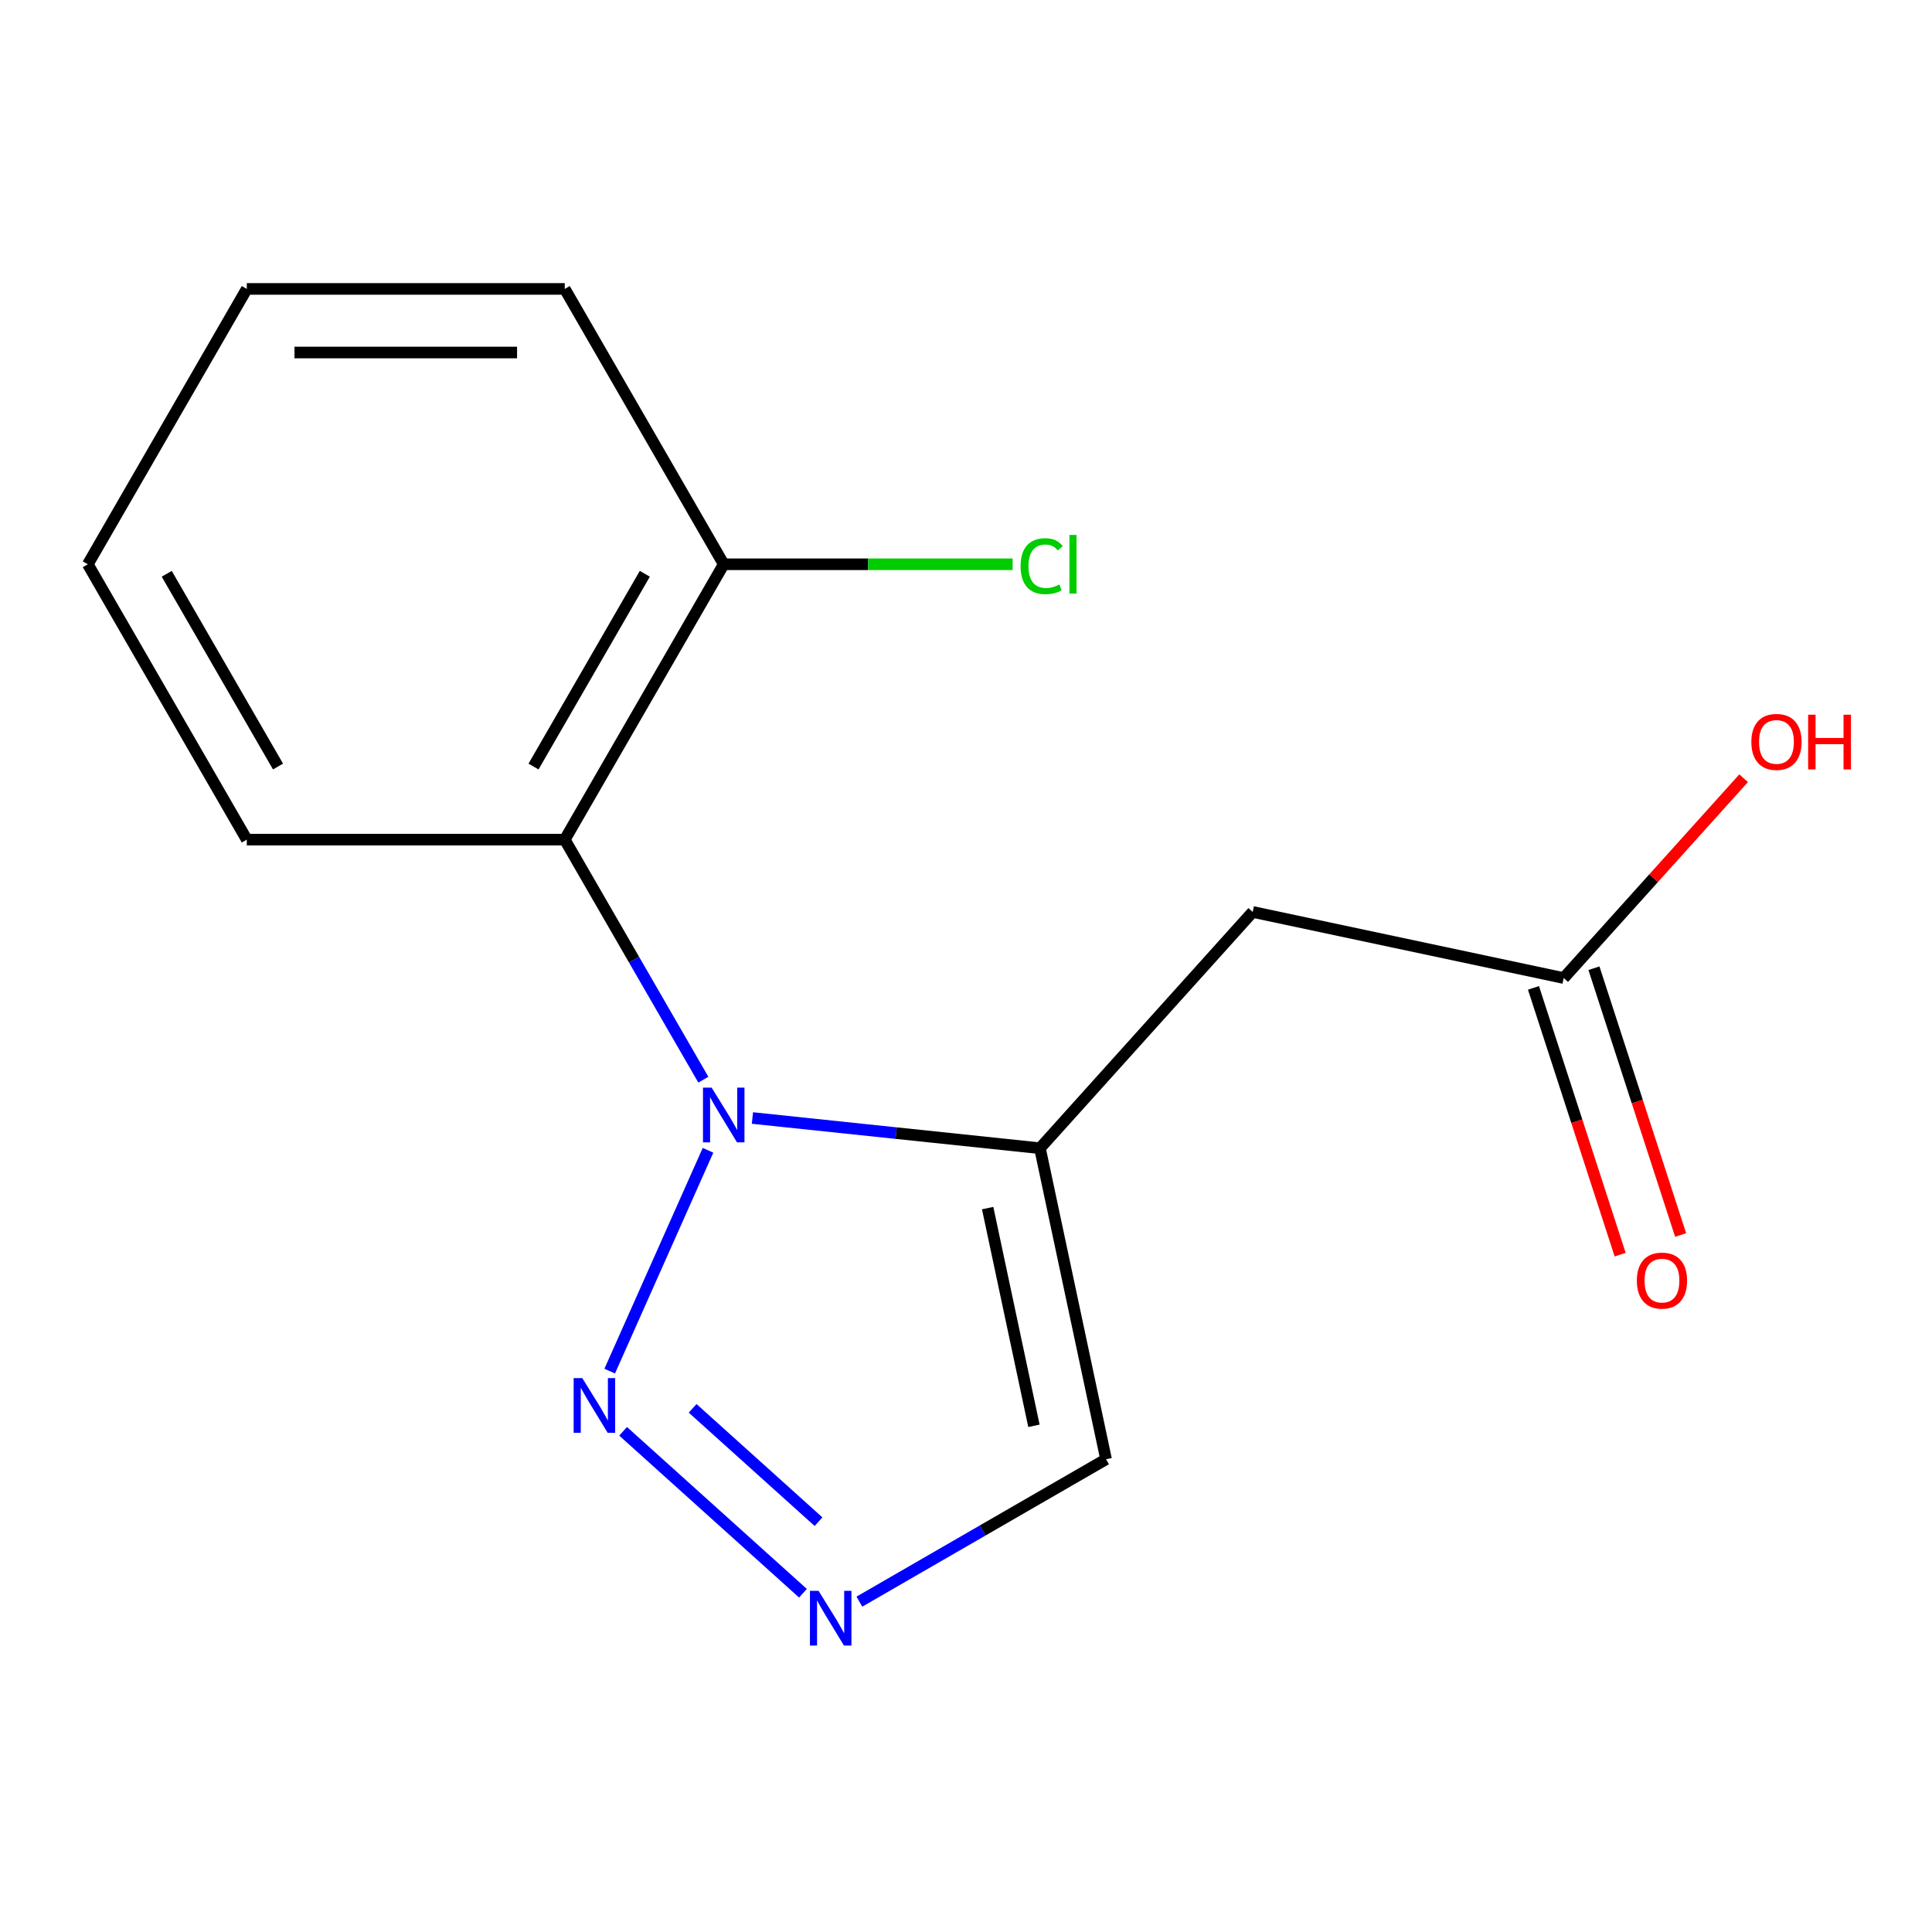 <?xml version='1.0' encoding='iso-8859-1'?>
<svg version='1.1' baseProfile='full'
              xmlns='http://www.w3.org/2000/svg'
                      xmlns:rdkit='http://www.rdkit.org/xml'
                      xmlns:xlink='http://www.w3.org/1999/xlink'
                  xml:space='preserve'
width='1000px' height='1000px' viewBox='0 0 1000 1000'>
<!-- END OF HEADER -->
<rect style='opacity:1.0;fill:#FFFFFF;stroke:none' width='1000' height='1000' x='0' y='0'> </rect>
<path class='bond-0' d='M 389.456,578.679 L 463.865,586.5' style='fill:none;fill-rule:evenodd;stroke:#0000FF;stroke-width:6px;stroke-linecap:butt;stroke-linejoin:miter;stroke-opacity:1' />
<path class='bond-0' d='M 463.865,586.5 L 538.273,594.321' style='fill:none;fill-rule:evenodd;stroke:#000000;stroke-width:6px;stroke-linecap:butt;stroke-linejoin:miter;stroke-opacity:1' />
<path class='bond-1' d='M 366.465,595.392 L 315.577,709.689' style='fill:none;fill-rule:evenodd;stroke:#0000FF;stroke-width:6px;stroke-linecap:butt;stroke-linejoin:miter;stroke-opacity:1' />
<path class='bond-3' d='M 364.051,558.844 L 328.183,496.718' style='fill:none;fill-rule:evenodd;stroke:#0000FF;stroke-width:6px;stroke-linecap:butt;stroke-linejoin:miter;stroke-opacity:1' />
<path class='bond-3' d='M 328.183,496.718 L 292.315,434.593' style='fill:none;fill-rule:evenodd;stroke:#000000;stroke-width:6px;stroke-linecap:butt;stroke-linejoin:miter;stroke-opacity:1' />
<path class='bond-4' d='M 538.273,594.321 L 648.395,472.019' style='fill:none;fill-rule:evenodd;stroke:#000000;stroke-width:6px;stroke-linecap:butt;stroke-linejoin:miter;stroke-opacity:1' />
<path class='bond-5' d='M 538.273,594.321 L 572.49,755.298' style='fill:none;fill-rule:evenodd;stroke:#000000;stroke-width:6px;stroke-linecap:butt;stroke-linejoin:miter;stroke-opacity:1' />
<path class='bond-5' d='M 511.21,625.31 L 535.162,737.994' style='fill:none;fill-rule:evenodd;stroke:#000000;stroke-width:6px;stroke-linecap:butt;stroke-linejoin:miter;stroke-opacity:1' />
<path class='bond-2' d='M 322.518,740.838 L 415.611,824.659' style='fill:none;fill-rule:evenodd;stroke:#0000FF;stroke-width:6px;stroke-linecap:butt;stroke-linejoin:miter;stroke-opacity:1' />
<path class='bond-2' d='M 358.506,728.951 L 423.671,787.626' style='fill:none;fill-rule:evenodd;stroke:#0000FF;stroke-width:6px;stroke-linecap:butt;stroke-linejoin:miter;stroke-opacity:1' />
<path class='bond-15' d='M 444.82,829.008 L 508.655,792.153' style='fill:none;fill-rule:evenodd;stroke:#0000FF;stroke-width:6px;stroke-linecap:butt;stroke-linejoin:miter;stroke-opacity:1' />
<path class='bond-15' d='M 508.655,792.153 L 572.49,755.298' style='fill:none;fill-rule:evenodd;stroke:#000000;stroke-width:6px;stroke-linecap:butt;stroke-linejoin:miter;stroke-opacity:1' />
<path class='bond-7' d='M 292.315,434.593 L 374.601,292.068' style='fill:none;fill-rule:evenodd;stroke:#000000;stroke-width:6px;stroke-linecap:butt;stroke-linejoin:miter;stroke-opacity:1' />
<path class='bond-7' d='M 276.153,396.757 L 333.754,296.99' style='fill:none;fill-rule:evenodd;stroke:#000000;stroke-width:6px;stroke-linecap:butt;stroke-linejoin:miter;stroke-opacity:1' />
<path class='bond-11' d='M 292.315,434.593 L 127.741,434.593' style='fill:none;fill-rule:evenodd;stroke:#000000;stroke-width:6px;stroke-linecap:butt;stroke-linejoin:miter;stroke-opacity:1' />
<path class='bond-6' d='M 648.395,472.019 L 809.372,506.235' style='fill:none;fill-rule:evenodd;stroke:#000000;stroke-width:6px;stroke-linecap:butt;stroke-linejoin:miter;stroke-opacity:1' />
<path class='bond-8' d='M 793.72,511.321 L 816.153,580.363' style='fill:none;fill-rule:evenodd;stroke:#000000;stroke-width:6px;stroke-linecap:butt;stroke-linejoin:miter;stroke-opacity:1' />
<path class='bond-8' d='M 816.153,580.363 L 838.586,649.405' style='fill:none;fill-rule:evenodd;stroke:#FF0000;stroke-width:6px;stroke-linecap:butt;stroke-linejoin:miter;stroke-opacity:1' />
<path class='bond-8' d='M 825.024,501.15 L 847.457,570.192' style='fill:none;fill-rule:evenodd;stroke:#000000;stroke-width:6px;stroke-linecap:butt;stroke-linejoin:miter;stroke-opacity:1' />
<path class='bond-8' d='M 847.457,570.192 L 869.89,639.234' style='fill:none;fill-rule:evenodd;stroke:#FF0000;stroke-width:6px;stroke-linecap:butt;stroke-linejoin:miter;stroke-opacity:1' />
<path class='bond-10' d='M 809.372,506.235 L 855.935,454.522' style='fill:none;fill-rule:evenodd;stroke:#000000;stroke-width:6px;stroke-linecap:butt;stroke-linejoin:miter;stroke-opacity:1' />
<path class='bond-10' d='M 855.935,454.522 L 902.498,402.808' style='fill:none;fill-rule:evenodd;stroke:#FF0000;stroke-width:6px;stroke-linecap:butt;stroke-linejoin:miter;stroke-opacity:1' />
<path class='bond-9' d='M 374.601,292.068 L 449.371,292.068' style='fill:none;fill-rule:evenodd;stroke:#000000;stroke-width:6px;stroke-linecap:butt;stroke-linejoin:miter;stroke-opacity:1' />
<path class='bond-9' d='M 449.371,292.068 L 524.141,292.068' style='fill:none;fill-rule:evenodd;stroke:#00CC00;stroke-width:6px;stroke-linecap:butt;stroke-linejoin:miter;stroke-opacity:1' />
<path class='bond-12' d='M 374.601,292.068 L 292.315,149.544' style='fill:none;fill-rule:evenodd;stroke:#000000;stroke-width:6px;stroke-linecap:butt;stroke-linejoin:miter;stroke-opacity:1' />
<path class='bond-13' d='M 127.741,434.593 L 45.455,292.068' style='fill:none;fill-rule:evenodd;stroke:#000000;stroke-width:6px;stroke-linecap:butt;stroke-linejoin:miter;stroke-opacity:1' />
<path class='bond-13' d='M 143.903,396.757 L 86.302,296.99' style='fill:none;fill-rule:evenodd;stroke:#000000;stroke-width:6px;stroke-linecap:butt;stroke-linejoin:miter;stroke-opacity:1' />
<path class='bond-16' d='M 292.315,149.544 L 127.741,149.544' style='fill:none;fill-rule:evenodd;stroke:#000000;stroke-width:6px;stroke-linecap:butt;stroke-linejoin:miter;stroke-opacity:1' />
<path class='bond-16' d='M 267.629,182.458 L 152.427,182.458' style='fill:none;fill-rule:evenodd;stroke:#000000;stroke-width:6px;stroke-linecap:butt;stroke-linejoin:miter;stroke-opacity:1' />
<path class='bond-14' d='M 45.455,292.068 L 127.741,149.544' style='fill:none;fill-rule:evenodd;stroke:#000000;stroke-width:6px;stroke-linecap:butt;stroke-linejoin:miter;stroke-opacity:1' />
<path  class='atom-0' d='M 368.341 562.958
L 377.621 577.958
Q 378.541 579.438, 380.021 582.118
Q 381.501 584.798, 381.581 584.958
L 381.581 562.958
L 385.341 562.958
L 385.341 591.278
L 381.461 591.278
L 371.501 574.878
Q 370.341 572.958, 369.101 570.758
Q 367.901 568.558, 367.541 567.878
L 367.541 591.278
L 363.861 591.278
L 363.861 562.958
L 368.341 562.958
' fill='#0000FF'/>
<path  class='atom-2' d='M 301.403 713.303
L 310.683 728.303
Q 311.603 729.783, 313.083 732.463
Q 314.563 735.143, 314.643 735.303
L 314.643 713.303
L 318.403 713.303
L 318.403 741.623
L 314.523 741.623
L 304.563 725.223
Q 303.403 723.303, 302.163 721.103
Q 300.963 718.903, 300.603 718.223
L 300.603 741.623
L 296.923 741.623
L 296.923 713.303
L 301.403 713.303
' fill='#0000FF'/>
<path  class='atom-3' d='M 423.705 823.424
L 432.985 838.424
Q 433.905 839.904, 435.385 842.584
Q 436.865 845.264, 436.945 845.424
L 436.945 823.424
L 440.705 823.424
L 440.705 851.744
L 436.825 851.744
L 426.865 835.344
Q 425.705 833.424, 424.465 831.224
Q 423.265 829.024, 422.905 828.344
L 422.905 851.744
L 419.225 851.744
L 419.225 823.424
L 423.705 823.424
' fill='#0000FF'/>
<path  class='atom-9' d='M 847.228 662.834
Q 847.228 656.034, 850.588 652.234
Q 853.948 648.434, 860.228 648.434
Q 866.508 648.434, 869.868 652.234
Q 873.228 656.034, 873.228 662.834
Q 873.228 669.714, 869.828 673.634
Q 866.428 677.514, 860.228 677.514
Q 853.988 677.514, 850.588 673.634
Q 847.228 669.754, 847.228 662.834
M 860.228 674.314
Q 864.548 674.314, 866.868 671.434
Q 869.228 668.514, 869.228 662.834
Q 869.228 657.274, 866.868 654.474
Q 864.548 651.634, 860.228 651.634
Q 855.908 651.634, 853.548 654.434
Q 851.228 657.234, 851.228 662.834
Q 851.228 668.554, 853.548 671.434
Q 855.908 674.314, 860.228 674.314
' fill='#FF0000'/>
<path  class='atom-10' d='M 528.255 293.048
Q 528.255 286.008, 531.535 282.328
Q 534.855 278.608, 541.135 278.608
Q 546.975 278.608, 550.095 282.728
L 547.455 284.888
Q 545.175 281.888, 541.135 281.888
Q 536.855 281.888, 534.575 284.768
Q 532.335 287.608, 532.335 293.048
Q 532.335 298.648, 534.655 301.528
Q 537.015 304.408, 541.575 304.408
Q 544.695 304.408, 548.335 302.528
L 549.455 305.528
Q 547.975 306.488, 545.735 307.048
Q 543.495 307.608, 541.015 307.608
Q 534.855 307.608, 531.535 303.848
Q 528.255 300.088, 528.255 293.048
' fill='#00CC00'/>
<path  class='atom-10' d='M 553.535 276.888
L 557.215 276.888
L 557.215 307.248
L 553.535 307.248
L 553.535 276.888
' fill='#00CC00'/>
<path  class='atom-11' d='M 906.493 384.013
Q 906.493 377.213, 909.853 373.413
Q 913.213 369.613, 919.493 369.613
Q 925.773 369.613, 929.133 373.413
Q 932.493 377.213, 932.493 384.013
Q 932.493 390.893, 929.093 394.813
Q 925.693 398.693, 919.493 398.693
Q 913.253 398.693, 909.853 394.813
Q 906.493 390.933, 906.493 384.013
M 919.493 395.493
Q 923.813 395.493, 926.133 392.613
Q 928.493 389.693, 928.493 384.013
Q 928.493 378.453, 926.133 375.653
Q 923.813 372.813, 919.493 372.813
Q 915.173 372.813, 912.813 375.613
Q 910.493 378.413, 910.493 384.013
Q 910.493 389.733, 912.813 392.613
Q 915.173 395.493, 919.493 395.493
' fill='#FF0000'/>
<path  class='atom-11' d='M 935.893 369.933
L 939.733 369.933
L 939.733 381.973
L 954.213 381.973
L 954.213 369.933
L 958.053 369.933
L 958.053 398.253
L 954.213 398.253
L 954.213 385.173
L 939.733 385.173
L 939.733 398.253
L 935.893 398.253
L 935.893 369.933
' fill='#FF0000'/>
</svg>

